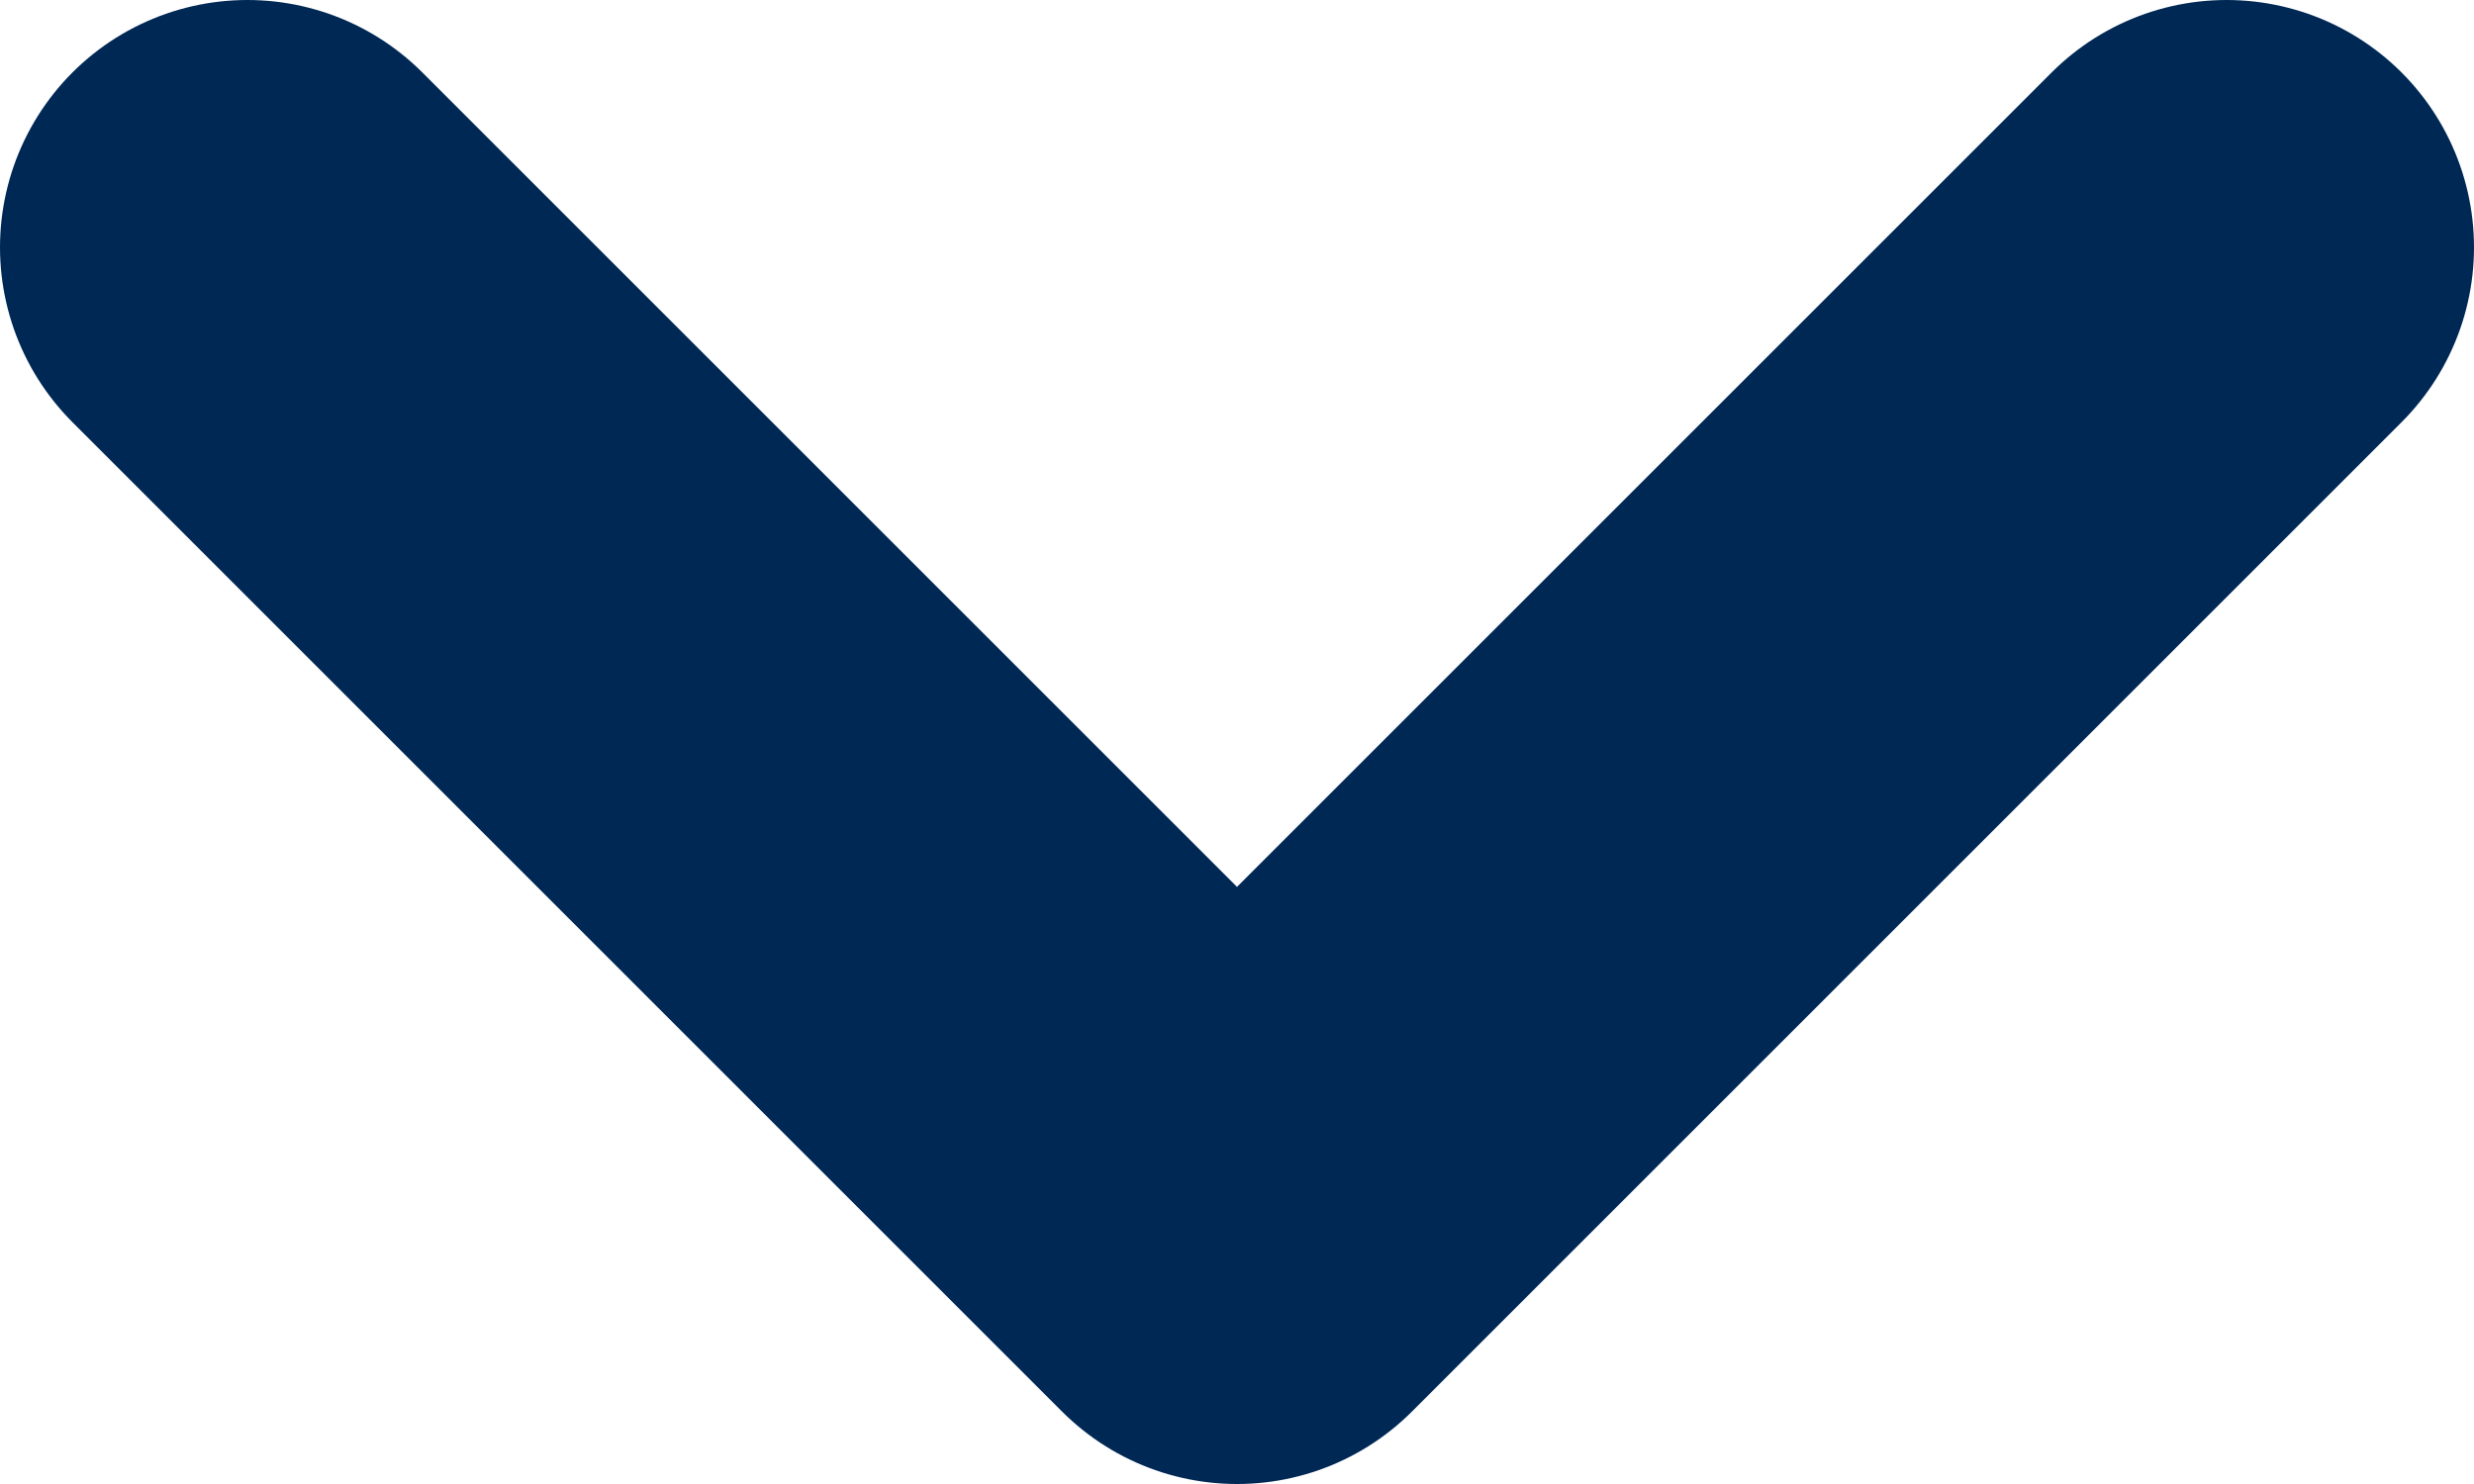 <svg width="10" height="6" xmlns="http://www.w3.org/2000/svg"><path d="M1 1l4 4 4-4" stroke="#002855" stroke-width="2" fill="none" fill-rule="evenodd" stroke-linecap="round" stroke-linejoin="round"/></svg>